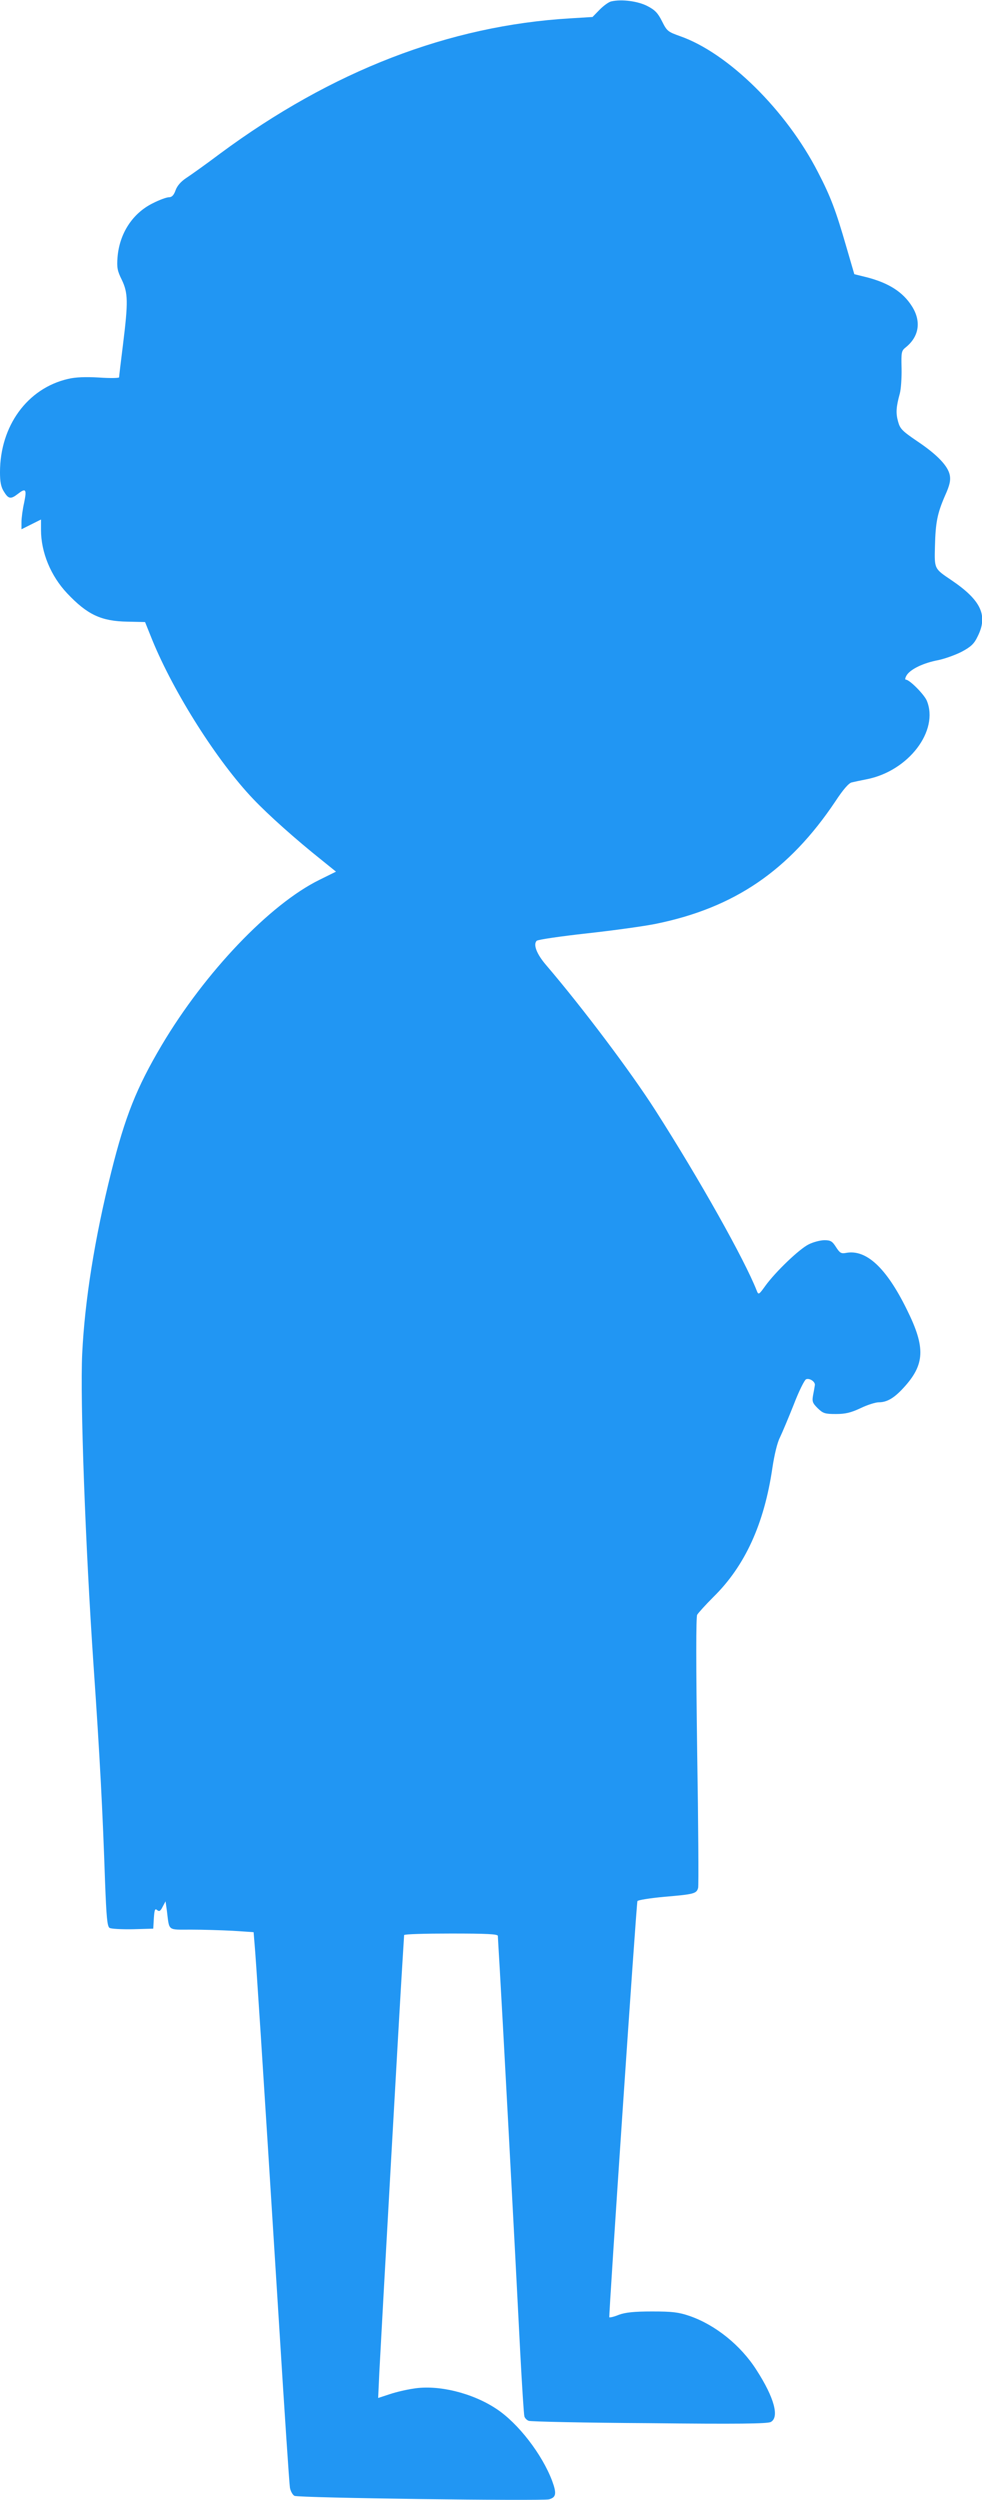 <?xml version="1.0" standalone="no"?>
<!DOCTYPE svg PUBLIC "-//W3C//DTD SVG 20010904//EN"
 "http://www.w3.org/TR/2001/REC-SVG-20010904/DTD/svg10.dtd">
<svg version="1.0" xmlns="http://www.w3.org/2000/svg"
 width="503pt" height="1280pt" viewBox="0 0 503 1280"
 preserveAspectRatio="xMidYMid meet">
<g transform="translate(0,1280) scale(0.1,-0.1)"
fill="#2196f3" stroke="none">
<path d="M3132 12793 c-13 -2 -40 -22 -60 -42 l-37 -38 -115 -7 c-621 -37
-1220 -269 -1792 -692 -73 -55 -152 -111 -175 -126 -27 -18 -46 -40 -54 -63
-9 -25 -19 -35 -34 -35 -12 0 -50 -14 -83 -31 -103 -51 -170 -154 -180 -276
-4 -53 -1 -70 22 -116 32 -67 33 -113 6 -331 -11 -88 -20 -163 -20 -168 0 -4
-46 -5 -103 -1 -69 4 -121 2 -158 -7 -209 -48 -349 -241 -349 -478 0 -49 5
-76 20 -99 23 -38 35 -40 70 -13 42 33 48 26 34 -42 -8 -35 -14 -80 -14 -101
l0 -37 50 25 50 25 0 -53 c0 -115 50 -236 134 -325 103 -109 174 -143 310
-145 l89 -2 37 -92 c111 -271 333 -621 517 -814 79 -83 218 -207 351 -313 l73
-59 -85 -42 c-254 -125 -586 -473 -808 -847 -129 -218 -187 -364 -258 -648
-85 -339 -136 -661 -149 -932 -11 -234 16 -976 58 -1593 33 -477 47 -753 59
-1108 7 -182 11 -230 23 -238 7 -5 61 -8 119 -7 l105 3 3 53 c3 44 6 52 17 42
11 -9 17 -5 28 17 l15 28 7 -50 c13 -104 1 -95 124 -95 59 0 156 -3 214 -6
l106 -7 5 -61 c6 -62 36 -520 126 -1956 27 -437 52 -810 55 -827 3 -18 14 -37
23 -42 20 -11 1265 -27 1304 -18 37 10 40 30 16 95 -51 135 -173 294 -285 368
-123 82 -299 125 -425 104 -35 -5 -91 -18 -123 -29 l-58 -19 6 131 c11 216
106 1909 117 2077 5 85 10 158 10 162 0 5 108 8 240 8 185 0 240 -3 240 -12 0
-7 5 -85 10 -173 10 -165 78 -1427 105 -1965 9 -168 18 -312 21 -322 2 -9 12
-19 22 -23 9 -4 287 -10 617 -12 451 -5 606 -3 623 6 45 24 18 125 -73 266
-80 126 -210 231 -343 277 -56 19 -87 23 -192 23 -93 0 -137 -5 -170 -17 -24
-10 -46 -15 -49 -13 -4 5 138 2111 144 2131 1 5 62 15 137 22 153 13 166 16
174 46 3 12 1 327 -5 700 -6 448 -6 686 0 698 6 10 43 51 83 91 162 159 260
374 302 659 10 67 25 131 39 158 12 25 44 101 71 169 26 68 55 126 63 129 18
7 46 -12 45 -29 -1 -8 -5 -31 -9 -51 -6 -33 -4 -41 23 -68 28 -27 37 -30 94
-30 49 0 77 7 126 30 35 17 77 30 93 30 42 0 78 21 126 73 111 120 115 207 18
402 -105 214 -208 309 -311 290 -25 -5 -32 -1 -52 30 -19 30 -28 35 -59 35
-20 0 -56 -9 -80 -21 -48 -23 -171 -141 -223 -213 -33 -46 -35 -47 -44 -24
-62 158 -292 568 -519 923 -126 197 -372 524 -560 744 -48 56 -67 105 -48 124
6 6 122 23 258 38 136 15 295 37 353 49 402 82 682 273 919 627 40 61 69 94
84 97 12 3 46 10 76 16 215 42 372 249 308 403 -14 32 -88 107 -107 107 -6 0
-3 11 5 24 21 31 86 62 161 76 33 7 87 26 120 43 47 25 64 41 81 77 55 108 19
186 -133 289 -89 60 -88 57 -85 174 3 122 12 168 52 260 24 53 29 78 24 104
-9 47 -64 105 -167 174 -78 53 -88 64 -98 101 -12 43 -10 74 9 143 6 22 10 80
9 129 -2 83 -1 90 22 108 68 55 80 133 31 210 -46 73 -119 119 -230 148 l-65
16 -42 144 c-52 180 -79 253 -144 378 -163 318 -461 611 -707 697 -62 22 -67
26 -92 76 -21 42 -36 58 -75 78 -48 25 -131 36 -184 24z"/>
</g>
</svg>
